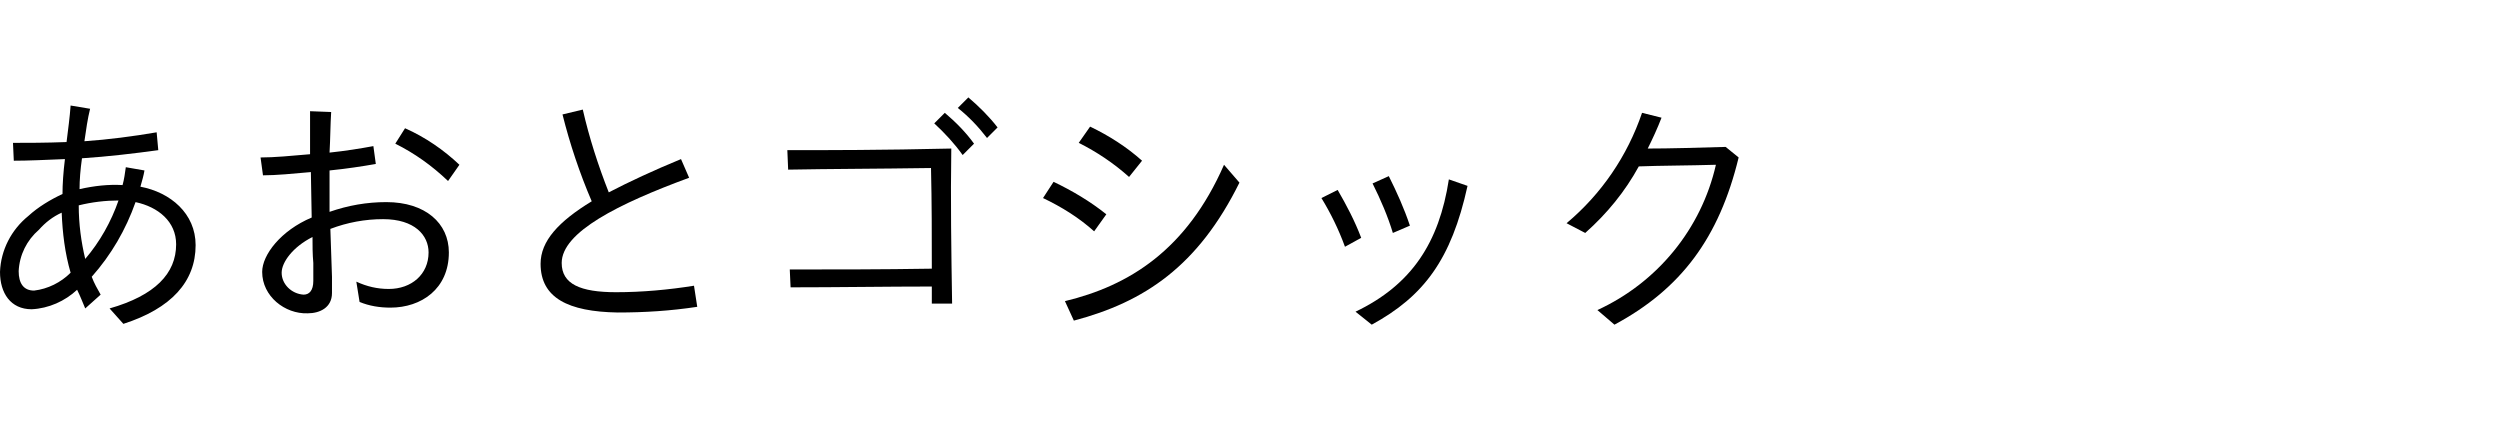 <?xml version="1.0" encoding="utf-8"?>
<!-- Generator: Adobe Illustrator 25.4.1, SVG Export Plug-In . SVG Version: 6.00 Build 0)  -->
<svg version="1.1" id="レイヤー_1" xmlns="http://www.w3.org/2000/svg" xmlns:xlink="http://www.w3.org/1999/xlink" x="0px"
	 y="0px" viewBox="0 0 308 52" style="enable-background:new 0 0 308 52;" xml:space="preserve">
<path d="M9.5,35.7C8,37.1,6,38,3.9,38.1c-2.6,0-3.9-2-3.9-4.6c0.1-2.7,1.4-5.2,3.5-6.9c1.2-1.1,2.7-2,4.2-2.7c0-1.2,0.1-2.7,0.3-4.3
	c-2.4,0.1-4.6,0.2-6.3,0.2l-0.1-2.2c1.7,0,4,0,6.6-0.1c0.2-1.6,0.4-3.1,0.5-4.5l2.4,0.4c-0.3,1.2-0.5,2.6-0.7,4
	c2.9-0.2,6-0.6,8.9-1.1l0.2,2.2c-2.9,0.4-6.3,0.8-9.4,1c-0.2,1.4-0.3,2.7-0.3,3.8c1.8-0.4,3.5-0.6,5.3-0.5c0.2-0.7,0.3-1.5,0.4-2.2
	l2.3,0.4c-0.1,0.6-0.3,1.3-0.5,2c3.7,0.7,6.8,3.3,6.8,7.2c0,4.5-3,7.8-8.9,9.7L13.5,38c5.6-1.6,8.2-4.3,8.2-7.9c0-2.8-2.2-4.6-5-5.2
	c-1.2,3.4-3,6.5-5.4,9.2c0.3,0.8,0.7,1.5,1.1,2.2L10.5,38C10.2,37.3,9.9,36.5,9.5,35.7z M4.2,35.8c1.7-0.2,3.3-1,4.5-2.2
	c-0.7-2.4-1-4.9-1.1-7.4c-1.1,0.5-2,1.2-2.8,2.1c-1.5,1.3-2.4,3.1-2.5,5.1C2.3,34.9,2.9,35.8,4.2,35.8L4.2,35.8z M10.5,31.9
	c1.8-2.1,3.2-4.6,4.1-7.2c-1.6,0-3.3,0.2-4.9,0.6C9.7,27.6,10,29.8,10.5,31.9L10.5,31.9z"/>
<path d="M32.3,33.5c0-2.1,2.3-5.1,6.1-6.7l-0.1-5.6c-2.2,0.2-4.3,0.4-5.9,0.4l-0.3-2.2c1.7,0,3.8-0.2,6.1-0.4c0-1.5,0-3.3,0-5.3
	l2.6,0.1c-0.1,1.5-0.1,3.3-0.2,5c1.9-0.2,3.8-0.5,5.4-0.8l0.3,2.2c-1.7,0.3-3.7,0.6-5.7,0.8v1.4c0,0.9,0,2.2,0,3.7
	c2.3-0.8,4.6-1.2,7-1.2c4.8,0,7.7,2.6,7.7,6.2c0,4.5-3.4,6.8-7.2,6.8c-1.3,0-2.6-0.2-3.8-0.7l-0.4-2.5c1.3,0.6,2.6,0.9,4,0.9
	c2.8,0,4.9-1.8,4.9-4.5c0-2.1-1.7-4.1-5.6-4.1c-2.2,0-4.4,0.4-6.5,1.2l0.2,5.9c0,0.9,0,1.4,0,2c0,1.8-1.5,2.5-3,2.5
	C35.1,38.7,32.3,36.5,32.3,33.5z M37.4,36.3c0.7,0,1.2-0.5,1.2-1.7c0-0.7,0-1.3,0-2.2c-0.1-1.1-0.1-2.2-0.1-3.2
	c-2.4,1.2-3.8,3.1-3.8,4.4C34.7,35,35.9,36.2,37.4,36.3L37.4,36.3z M48.7,17.7l1.2-1.9c2.5,1.1,4.8,2.7,6.7,4.5l-1.4,2
	C53.2,20.4,51.1,18.9,48.7,17.7z"/>
<path d="M66.6,32.5c0-2.8,2.2-5.2,6.3-7.7c-1.5-3.5-2.7-7.1-3.6-10.7l2.5-0.6c0.8,3.5,1.9,6.9,3.2,10.2c2.5-1.3,5.5-2.7,8.9-4.1
	l1,2.3c-8.7,3.2-15.7,6.7-15.7,10.5c0,2.6,2.3,3.6,6.7,3.6c3.2,0,6.5-0.3,9.6-0.8l0.4,2.6c-3.3,0.5-6.5,0.7-9.8,0.7
	C70,38.4,66.6,36.7,66.6,32.5z"/>
<path d="M97.3,33.2c5.4,0,11.4,0,17.5-0.1c0-4,0-8.1-0.1-12.4c-6.7,0.1-12.4,0.1-17.6,0.2L97,18.5c5,0,11.6,0,20.2-0.2
	c-0.1,6.3,0,12.8,0.1,19.1h-2.5v-2.1c-5.5,0-11.7,0.1-17.4,0.1L97.3,33.2z M115.1,15.2l1.3-1.3c1.3,1.1,2.6,2.4,3.6,3.8l-1.4,1.4
	C117.6,17.7,116.4,16.4,115.1,15.2z M118,13.3l1.3-1.3c1.3,1.1,2.6,2.4,3.6,3.7l-1.3,1.3C120.6,15.7,119.4,14.4,118,13.3z"/>
<path d="M128.5,24.4l1.3-2c2.3,1.1,4.5,2.4,6.5,4l-1.5,2.1C132.9,26.8,130.8,25.5,128.5,24.4z M131.2,37.1c7.9-1.9,15-6.3,19.6-16.8
	l1.9,2.2c-5.1,10.3-11.7,14.7-20.4,17L131.2,37.1z M132.9,17.6l1.4-2c2.3,1.1,4.5,2.5,6.4,4.2l-1.6,2
	C137.2,20.1,135.1,18.7,132.9,17.6L132.9,17.6z"/>
<path d="M162.8,24.4l2-1c1.1,1.9,2.1,3.8,2.9,5.9l-2,1.1C164.9,28.2,163.9,26.2,162.8,24.4z M167,38.4c6.9-3.3,10.3-8.5,11.5-16.3
	l2.3,0.8c-2,9.1-5.4,13.6-11.8,17.1L167,38.4z M169.1,22.6l2-0.9c1,2,1.9,4,2.6,6.1l-2.1,0.9C171,26.7,170.1,24.6,169.1,22.6
	L169.1,22.6z"/>
<path d="M196.8,38.2c7.4-3.4,12.8-10,14.6-17.9c-3.4,0.1-7,0.1-9.5,0.2c-1.7,3.1-3.9,5.8-6.6,8.2l-2.3-1.2c4.3-3.6,7.5-8.3,9.3-13.6
	l2.4,0.6c-0.5,1.3-1.1,2.6-1.7,3.8c2.7,0,6-0.1,9.6-0.2l1.6,1.3c-2.4,9.9-7.1,16.2-15.3,20.6L196.8,38.2z"/>
</svg>
